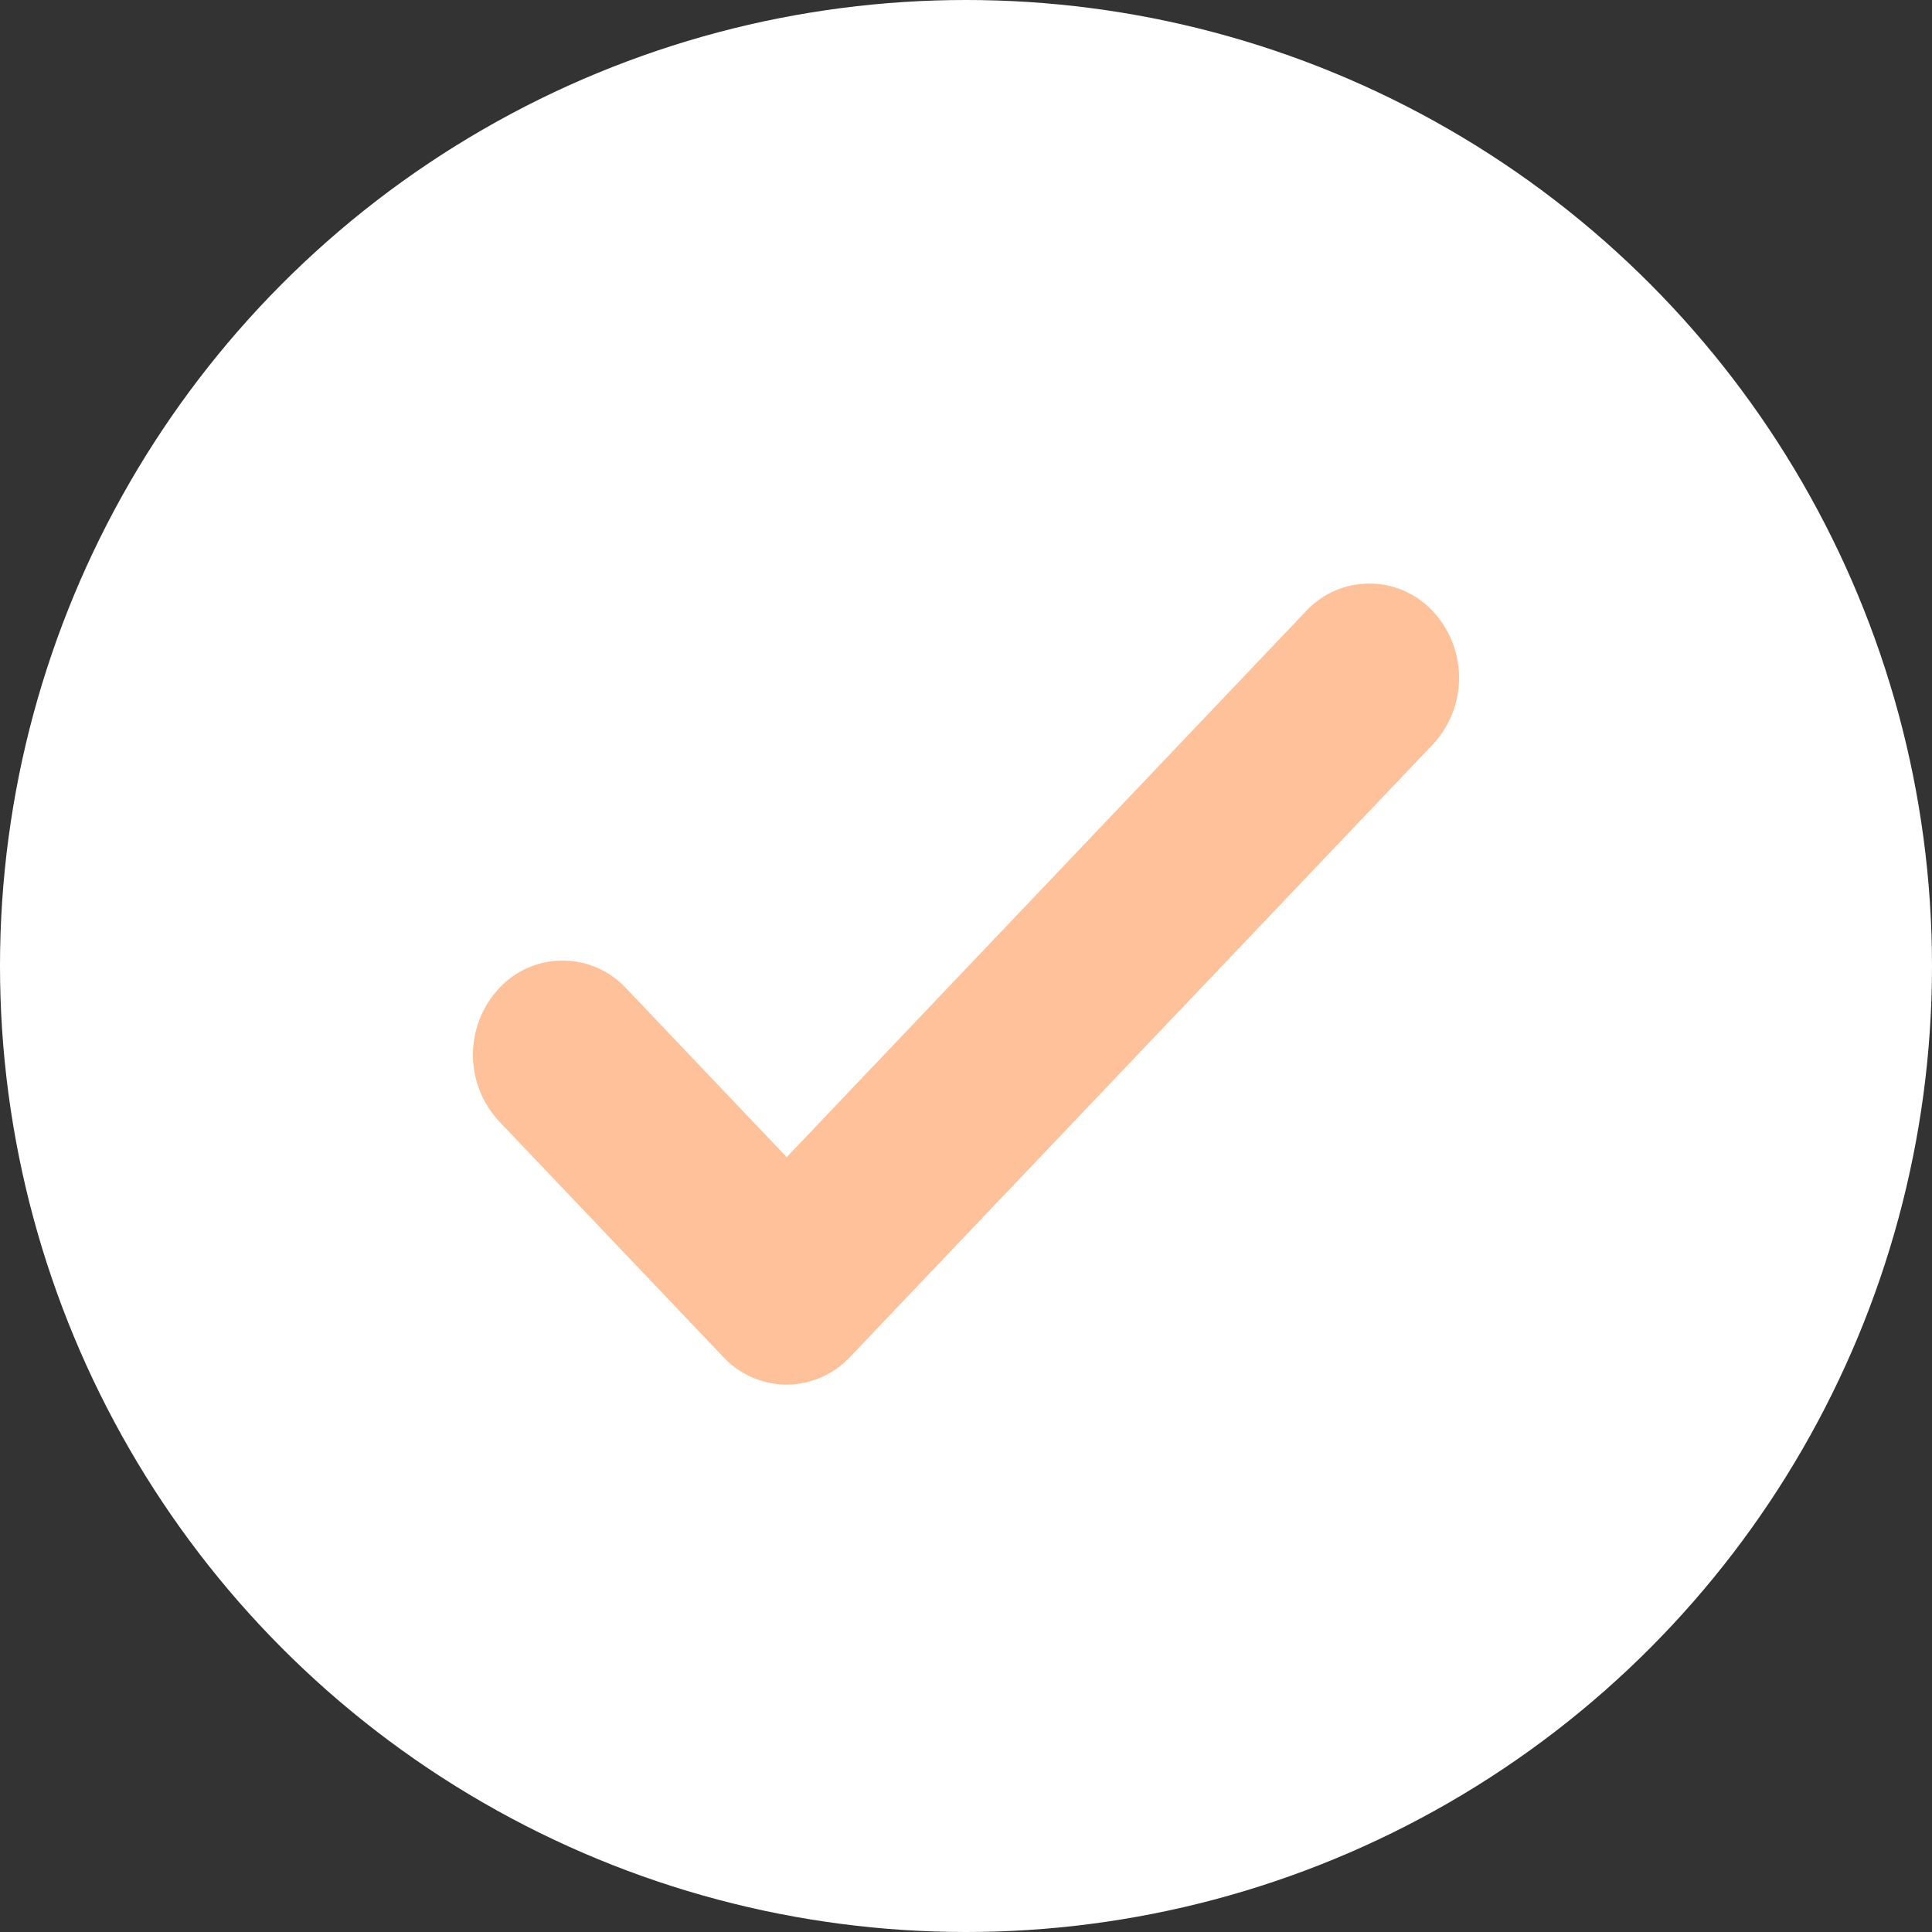 <svg xmlns="http://www.w3.org/2000/svg" width="15" height="15" viewBox="0 0 15 15"><rect x="0" y="0" width="15" height="15" fill="#333333" stroke="none"/><defs><style>.a{fill:#fff;}.b{fill:#f60;opacity:0.4;}</style></defs><circle class="a" cx="7.5" cy="7.5" r="7.5"/><path class="b" d="M380.936,385.969a.677.677,0,0,1-.492-.214l-1.74-1.829a.758.758,0,0,1,0-1.035.672.672,0,0,1,.984,0l1.248,1.312,4.032-4.239a.672.672,0,0,1,.984,0,.758.758,0,0,1,0,1.035l-4.525,4.756A.677.677,0,0,1,380.936,385.969Z" transform="translate(-374.828 -375.219)"/></svg>
